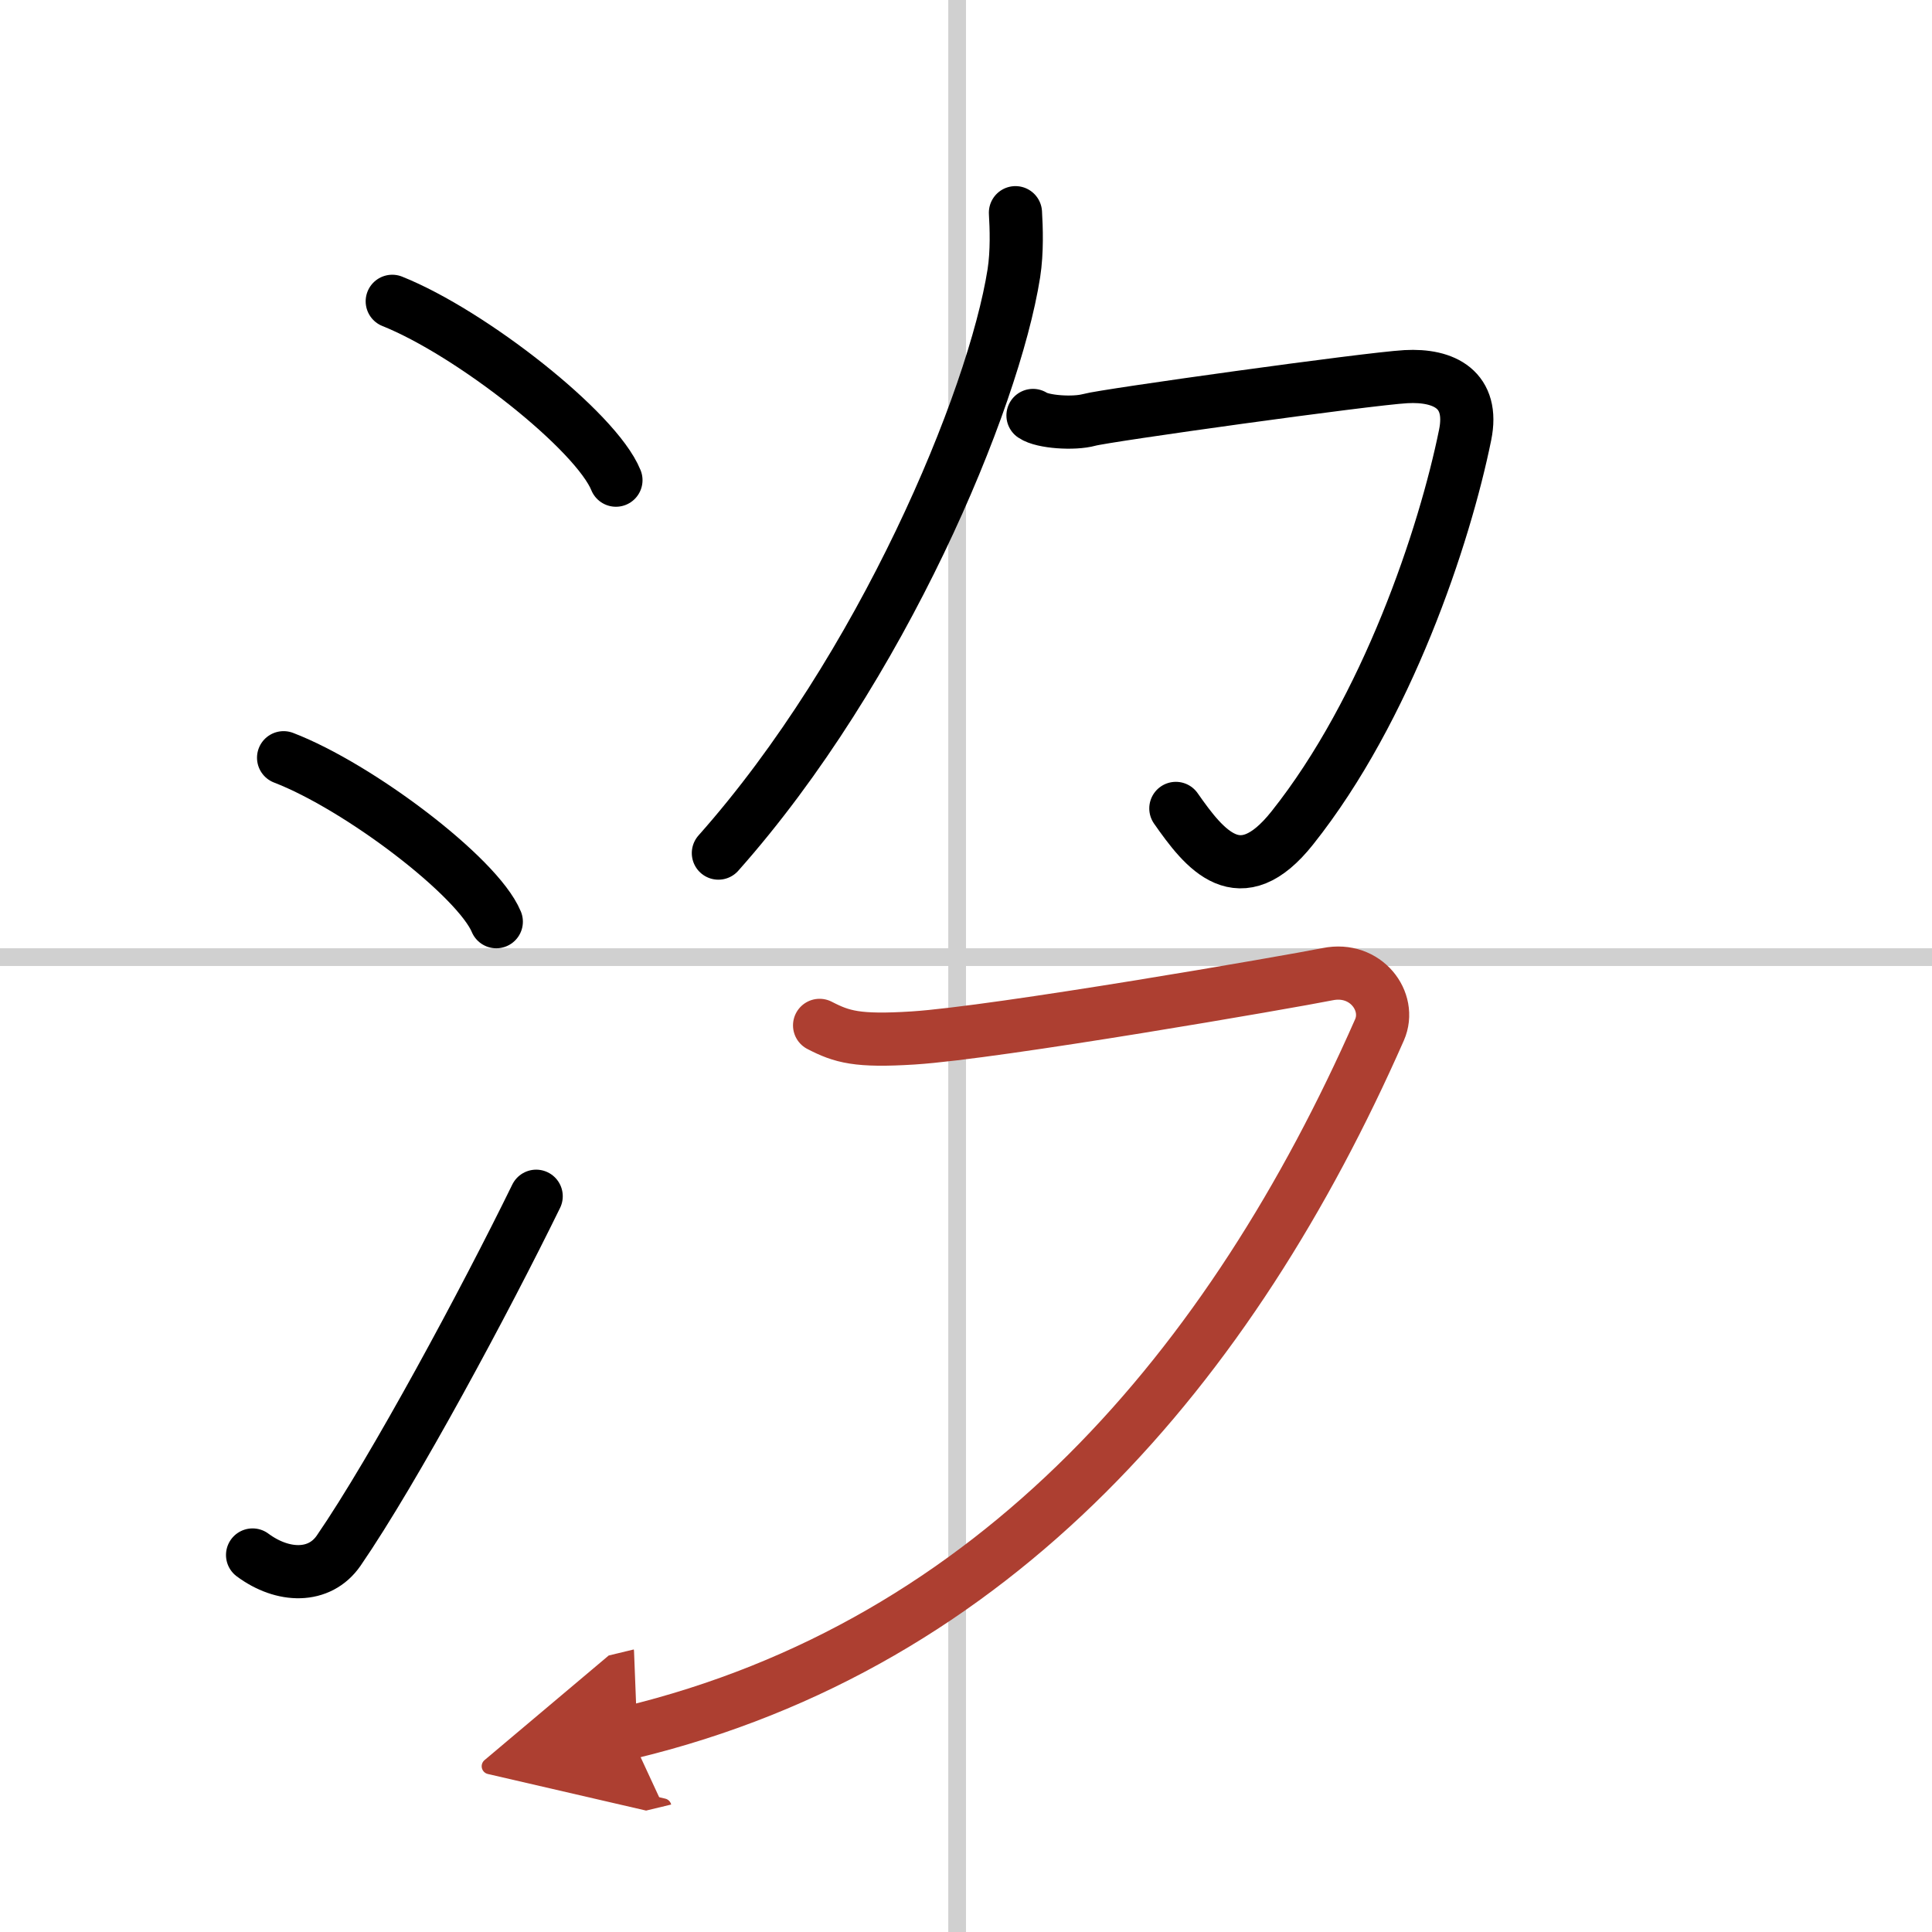 <svg width="400" height="400" viewBox="0 0 109 109" xmlns="http://www.w3.org/2000/svg"><defs><marker id="a" markerWidth="4" orient="auto" refX="1" refY="5" viewBox="0 0 10 10"><polyline points="0 0 10 5 0 10 1 5" fill="#ad3f31" stroke="#ad3f31"/></marker></defs><g fill="none" stroke="#000" stroke-linecap="round" stroke-linejoin="round" stroke-width="3"><rect width="100%" height="100%" fill="#fff" stroke="#fff"/><line x1="54" x2="54" y2="109" stroke="#d0d0d0" stroke-width="1"/><line x2="109" y1="54" y2="54" stroke="#d0d0d0" stroke-width="1"/><path d="m22.13 17c4.45 1.78 11.5 7.32 12.62 10.09"/><path d="m16 42.75c4.24 1.63 10.94 6.71 12 9.25"/><path d="m14.25 87.73c1.71 1.27 3.78 1.32 4.86-0.25 3.14-4.57 8.29-14.16 11.14-19.99"/><path d="m57.29 12c0.05 0.85 0.1 2.2-0.09 3.42-1.14 7.21-7.45 22.33-16.67 32.71"/><path d="m58.28 23.44c0.54 0.37 2.3 0.49 3.17 0.25 0.87-0.25 15.71-2.32 17.87-2.44 2.17-0.12 3.86 0.74 3.34 3.29-1.16 5.71-4.41 15.46-9.75 22.17-2.97 3.74-4.94 1.23-6.57-1.1"/><path d="m46.24 57.85c1.26 0.65 2.12 0.91 5.28 0.71 4.7-0.3 21.25-3.17 23.39-3.6s3.62 1.54 2.92 3.14c-8.33 18.9-21.58 34.65-42.33 39.65" marker-end="url(#a)" stroke="#ad3f31"/></g></svg>
